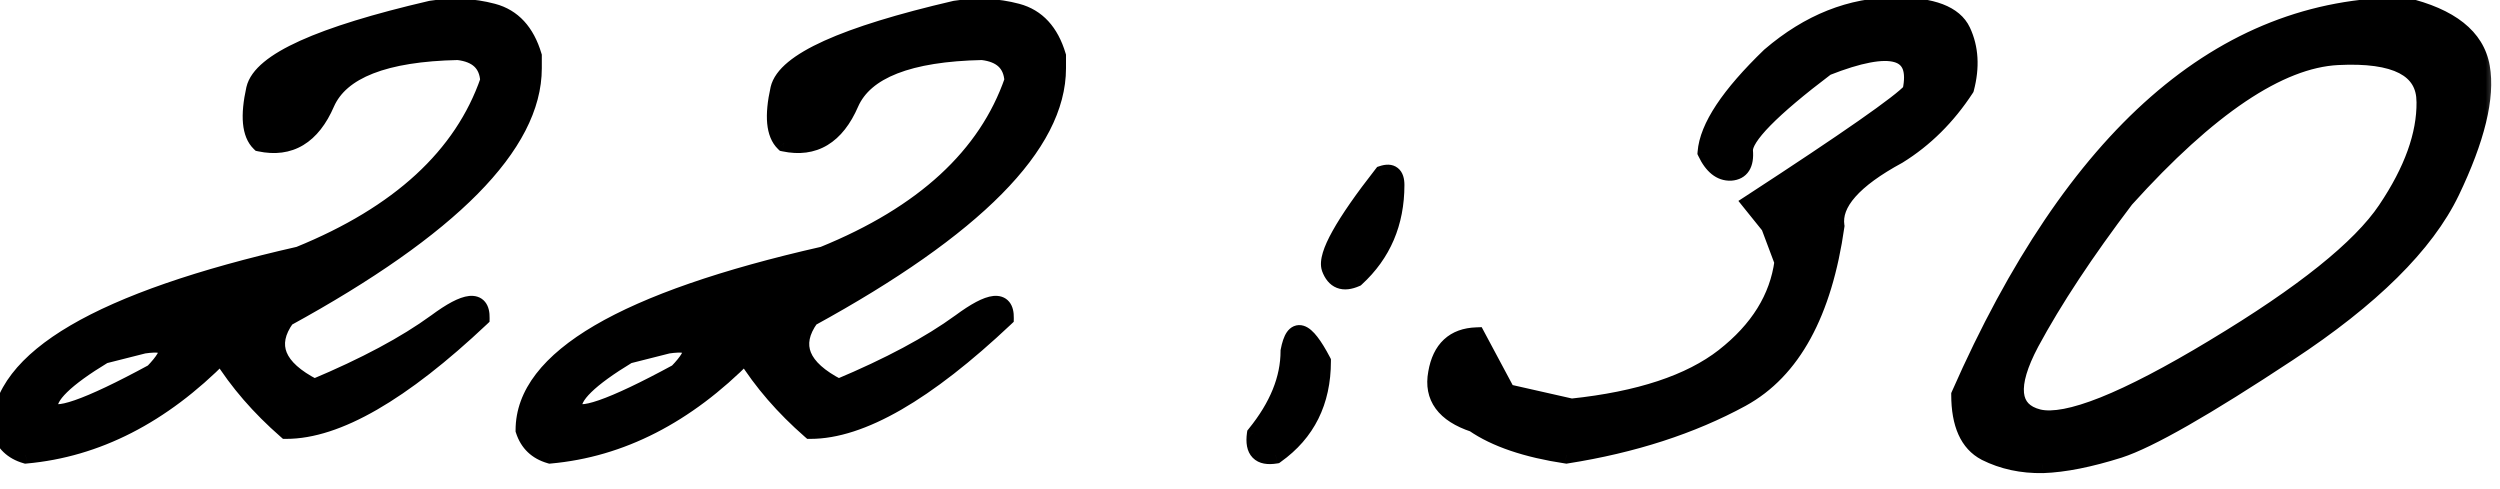 <?xml version="1.0" encoding="UTF-8"?> <svg xmlns="http://www.w3.org/2000/svg" width="87" height="17" viewBox="0 0 87 17" fill="none"><mask id="path-1-outside-1_2525_13" maskUnits="userSpaceOnUse" x="-1" y="-1" width="88" height="18" fill="black"><rect fill="white" x="-1" y="-1" width="88" height="18"></rect><path d="M15 0.324C15.742 0.207 16.458 0.24 17.148 0.422C17.838 0.604 18.307 1.112 18.555 1.945V2.375C18.555 5.031 15.69 7.928 9.961 11.066C9.284 12.004 9.609 12.811 10.938 13.488C12.708 12.746 14.121 11.991 15.176 11.223C16.23 10.441 16.751 10.389 16.738 11.066C13.978 13.671 11.719 14.973 9.961 14.973C9.036 14.165 8.281 13.293 7.695 12.355C5.625 14.452 3.359 15.611 0.898 15.832C0.443 15.702 0.143 15.415 0 14.973C0 12.486 3.47 10.454 10.41 8.879C13.9 7.46 16.1 5.435 17.012 2.805C16.973 2.206 16.615 1.867 15.938 1.789C13.385 1.841 11.855 2.44 11.348 3.586C10.853 4.732 10.085 5.194 9.043 4.973C8.717 4.66 8.659 4.035 8.867 3.098C9.089 2.147 11.133 1.223 15 0.324ZM3.613 12.355C2.259 13.176 1.628 13.794 1.719 14.211C1.823 14.628 3.027 14.211 5.332 12.961C6.087 12.18 5.977 11.861 5 12.004L3.613 12.355ZM33.242 0.324C33.984 0.207 34.7 0.24 35.391 0.422C36.081 0.604 36.55 1.112 36.797 1.945V2.375C36.797 5.031 33.932 7.928 28.203 11.066C27.526 12.004 27.852 12.811 29.18 13.488C30.951 12.746 32.363 11.991 33.418 11.223C34.473 10.441 34.993 10.389 34.98 11.066C32.22 13.671 29.961 14.973 28.203 14.973C27.279 14.165 26.523 13.293 25.938 12.355C23.867 14.452 21.602 15.611 19.141 15.832C18.685 15.702 18.385 15.415 18.242 14.973C18.242 12.486 21.712 10.454 28.652 8.879C32.142 7.46 34.342 5.435 35.254 2.805C35.215 2.206 34.857 1.867 34.18 1.789C31.628 1.841 30.098 2.44 29.59 3.586C29.095 4.732 28.327 5.194 27.285 4.973C26.96 4.66 26.901 4.035 27.109 3.098C27.331 2.147 29.375 1.223 33.242 0.324ZM21.855 12.355C20.501 13.176 19.87 13.794 19.961 14.211C20.065 14.628 21.27 14.211 23.574 12.961C24.329 12.18 24.219 11.861 23.242 12.004L21.855 12.355ZM48.105 6.066C48.418 5.962 48.574 6.086 48.574 6.438C48.574 7.753 48.112 8.833 47.188 9.68C46.745 9.875 46.445 9.758 46.289 9.328C46.146 8.885 46.751 7.798 48.105 6.066ZM46.016 12.57C46.016 13.977 45.475 15.064 44.395 15.832C43.848 15.923 43.613 15.682 43.691 15.109C44.473 14.146 44.863 13.182 44.863 12.219C45.033 11.307 45.417 11.425 46.016 12.57ZM65.977 0.207C67.24 0.207 68.008 0.5 68.281 1.086C68.555 1.672 68.594 2.336 68.398 3.078C67.76 4.055 66.979 4.829 66.055 5.402C64.492 6.249 63.77 7.069 63.887 7.863C63.457 10.897 62.363 12.896 60.605 13.859C58.861 14.81 56.829 15.467 54.512 15.832C53.118 15.624 52.044 15.259 51.289 14.738C50.273 14.4 49.844 13.814 50 12.98C50.143 12.147 50.605 11.717 51.387 11.691L52.441 13.664L54.688 14.172C57.044 13.925 58.815 13.338 60 12.414C61.198 11.477 61.882 10.376 62.051 9.113L61.582 7.863L60.938 7.062C64.297 4.875 66.152 3.579 66.504 3.176C66.816 1.717 65.833 1.438 63.555 2.336C61.628 3.794 60.677 4.764 60.703 5.246C60.742 5.715 60.586 5.962 60.234 5.988C59.883 6.001 59.596 5.773 59.375 5.305C59.44 4.432 60.182 3.312 61.602 1.945C62.956 0.786 64.414 0.207 65.977 0.207ZM83.672 0.207C85.273 0.585 86.165 1.294 86.348 2.336C86.53 3.378 86.178 4.823 85.293 6.672C84.408 8.508 82.519 10.376 79.629 12.277C76.751 14.178 74.792 15.298 73.75 15.637C72.721 15.962 71.836 16.138 71.094 16.164C70.365 16.177 69.701 16.034 69.102 15.734C68.503 15.422 68.203 14.758 68.203 13.742C72.174 4.719 77.331 0.207 83.672 0.207ZM70.664 11.926C69.87 13.423 69.961 14.296 70.938 14.543C71.927 14.777 73.965 13.963 77.051 12.102C80.15 10.24 82.148 8.638 83.047 7.297C83.958 5.943 84.408 4.693 84.394 3.547C84.394 2.388 83.379 1.861 81.348 1.965C79.316 2.069 76.856 3.723 73.965 6.926C72.572 8.762 71.471 10.428 70.664 11.926Z"></path></mask><path d="M15 0.324C15.742 0.207 16.458 0.24 17.148 0.422C17.838 0.604 18.307 1.112 18.555 1.945V2.375C18.555 5.031 15.69 7.928 9.961 11.066C9.284 12.004 9.609 12.811 10.938 13.488C12.708 12.746 14.121 11.991 15.176 11.223C16.23 10.441 16.751 10.389 16.738 11.066C13.978 13.671 11.719 14.973 9.961 14.973C9.036 14.165 8.281 13.293 7.695 12.355C5.625 14.452 3.359 15.611 0.898 15.832C0.443 15.702 0.143 15.415 0 14.973C0 12.486 3.47 10.454 10.41 8.879C13.9 7.46 16.1 5.435 17.012 2.805C16.973 2.206 16.615 1.867 15.938 1.789C13.385 1.841 11.855 2.44 11.348 3.586C10.853 4.732 10.085 5.194 9.043 4.973C8.717 4.66 8.659 4.035 8.867 3.098C9.089 2.147 11.133 1.223 15 0.324ZM3.613 12.355C2.259 13.176 1.628 13.794 1.719 14.211C1.823 14.628 3.027 14.211 5.332 12.961C6.087 12.18 5.977 11.861 5 12.004L3.613 12.355ZM33.242 0.324C33.984 0.207 34.7 0.24 35.391 0.422C36.081 0.604 36.55 1.112 36.797 1.945V2.375C36.797 5.031 33.932 7.928 28.203 11.066C27.526 12.004 27.852 12.811 29.18 13.488C30.951 12.746 32.363 11.991 33.418 11.223C34.473 10.441 34.993 10.389 34.98 11.066C32.22 13.671 29.961 14.973 28.203 14.973C27.279 14.165 26.523 13.293 25.938 12.355C23.867 14.452 21.602 15.611 19.141 15.832C18.685 15.702 18.385 15.415 18.242 14.973C18.242 12.486 21.712 10.454 28.652 8.879C32.142 7.46 34.342 5.435 35.254 2.805C35.215 2.206 34.857 1.867 34.18 1.789C31.628 1.841 30.098 2.44 29.59 3.586C29.095 4.732 28.327 5.194 27.285 4.973C26.96 4.66 26.901 4.035 27.109 3.098C27.331 2.147 29.375 1.223 33.242 0.324ZM21.855 12.355C20.501 13.176 19.87 13.794 19.961 14.211C20.065 14.628 21.27 14.211 23.574 12.961C24.329 12.18 24.219 11.861 23.242 12.004L21.855 12.355ZM48.105 6.066C48.418 5.962 48.574 6.086 48.574 6.438C48.574 7.753 48.112 8.833 47.188 9.68C46.745 9.875 46.445 9.758 46.289 9.328C46.146 8.885 46.751 7.798 48.105 6.066ZM46.016 12.57C46.016 13.977 45.475 15.064 44.395 15.832C43.848 15.923 43.613 15.682 43.691 15.109C44.473 14.146 44.863 13.182 44.863 12.219C45.033 11.307 45.417 11.425 46.016 12.57ZM65.977 0.207C67.24 0.207 68.008 0.5 68.281 1.086C68.555 1.672 68.594 2.336 68.398 3.078C67.76 4.055 66.979 4.829 66.055 5.402C64.492 6.249 63.77 7.069 63.887 7.863C63.457 10.897 62.363 12.896 60.605 13.859C58.861 14.81 56.829 15.467 54.512 15.832C53.118 15.624 52.044 15.259 51.289 14.738C50.273 14.4 49.844 13.814 50 12.98C50.143 12.147 50.605 11.717 51.387 11.691L52.441 13.664L54.688 14.172C57.044 13.925 58.815 13.338 60 12.414C61.198 11.477 61.882 10.376 62.051 9.113L61.582 7.863L60.938 7.062C64.297 4.875 66.152 3.579 66.504 3.176C66.816 1.717 65.833 1.438 63.555 2.336C61.628 3.794 60.677 4.764 60.703 5.246C60.742 5.715 60.586 5.962 60.234 5.988C59.883 6.001 59.596 5.773 59.375 5.305C59.44 4.432 60.182 3.312 61.602 1.945C62.956 0.786 64.414 0.207 65.977 0.207ZM83.672 0.207C85.273 0.585 86.165 1.294 86.348 2.336C86.53 3.378 86.178 4.823 85.293 6.672C84.408 8.508 82.519 10.376 79.629 12.277C76.751 14.178 74.792 15.298 73.75 15.637C72.721 15.962 71.836 16.138 71.094 16.164C70.365 16.177 69.701 16.034 69.102 15.734C68.503 15.422 68.203 14.758 68.203 13.742C72.174 4.719 77.331 0.207 83.672 0.207ZM70.664 11.926C69.87 13.423 69.961 14.296 70.938 14.543C71.927 14.777 73.965 13.963 77.051 12.102C80.15 10.24 82.148 8.638 83.047 7.297C83.958 5.943 84.408 4.693 84.394 3.547C84.394 2.388 83.379 1.861 81.348 1.965C79.316 2.069 76.856 3.723 73.965 6.926C72.572 8.762 71.471 10.428 70.664 11.926Z" fill="black"></path><path d="M15 0.324L14.953 0.028L14.943 0.03L14.932 0.032L15 0.324ZM18.555 1.945H18.855V1.902L18.842 1.86L18.555 1.945ZM9.961 11.066L9.817 10.803L9.757 10.836L9.718 10.891L9.961 11.066ZM10.938 13.488L10.801 13.756L10.925 13.819L11.053 13.765L10.938 13.488ZM15.176 11.223L15.352 11.465L15.354 11.464L15.176 11.223ZM16.738 11.066L16.944 11.285L17.036 11.198L17.038 11.072L16.738 11.066ZM9.961 14.973L9.764 15.199L9.848 15.273H9.961V14.973ZM7.695 12.355L7.95 12.197L7.749 11.875L7.482 12.145L7.695 12.355ZM0.898 15.832L0.816 16.12L0.87 16.136L0.925 16.131L0.898 15.832ZM0 14.973H-0.3V15.02L-0.285 15.065L0 14.973ZM10.41 8.879L10.477 9.171L10.501 9.166L10.523 9.157L10.41 8.879ZM17.012 2.805L17.295 2.903L17.315 2.846L17.311 2.785L17.012 2.805ZM15.938 1.789L15.972 1.491L15.952 1.489L15.931 1.489L15.938 1.789ZM11.348 3.586L11.073 3.464L11.072 3.467L11.348 3.586ZM9.043 4.973L8.835 5.189L8.897 5.248L8.981 5.266L9.043 4.973ZM8.867 3.098L8.575 3.03L8.574 3.033L8.867 3.098ZM3.613 12.355L3.54 12.065L3.496 12.076L3.458 12.099L3.613 12.355ZM1.719 14.211L1.426 14.275L1.428 14.284L1.719 14.211ZM5.332 12.961L5.475 13.225L5.516 13.203L5.548 13.169L5.332 12.961ZM5 12.004L4.956 11.707L4.941 11.709L4.926 11.713L5 12.004ZM15.047 0.621C15.75 0.51 16.424 0.541 17.072 0.712L17.225 0.132C16.493 -0.062 15.734 -0.095 14.953 0.028L15.047 0.621ZM17.072 0.712C17.637 0.861 18.042 1.272 18.267 2.031L18.842 1.86C18.573 0.952 18.04 0.347 17.225 0.132L17.072 0.712ZM18.255 1.945V2.375H18.855V1.945H18.255ZM18.255 2.375C18.255 3.591 17.599 4.907 16.193 6.329C14.79 7.748 12.669 9.241 9.817 10.803L10.105 11.329C12.982 9.754 15.158 8.229 16.62 6.751C18.078 5.276 18.855 3.815 18.855 2.375H18.255ZM9.718 10.891C9.341 11.412 9.205 11.957 9.419 12.487C9.622 12.992 10.115 13.406 10.801 13.756L11.074 13.221C10.432 12.894 10.098 12.566 9.976 12.263C9.864 11.985 9.904 11.658 10.204 11.242L9.718 10.891ZM11.053 13.765C12.837 13.018 14.272 12.252 15.352 11.465L14.999 10.98C13.97 11.73 12.58 12.475 10.822 13.212L11.053 13.765ZM15.354 11.464C15.611 11.274 15.828 11.133 16.007 11.039C16.19 10.942 16.314 10.903 16.387 10.896C16.451 10.89 16.434 10.908 16.415 10.884C16.412 10.881 16.441 10.918 16.438 11.061L17.038 11.072C17.042 10.877 17.011 10.666 16.881 10.506C16.735 10.327 16.524 10.28 16.328 10.299C16.141 10.318 15.937 10.397 15.726 10.508C15.511 10.622 15.268 10.781 14.997 10.982L15.354 11.464ZM16.532 10.848C15.162 12.141 13.926 13.101 12.824 13.736C11.719 14.373 10.768 14.673 9.961 14.673V15.273C10.912 15.273 11.969 14.921 13.123 14.256C14.28 13.589 15.554 12.596 16.944 11.285L16.532 10.848ZM10.158 14.747C9.254 13.957 8.518 13.106 7.95 12.197L7.441 12.514C8.044 13.48 8.819 14.374 9.764 15.199L10.158 14.747ZM7.482 12.145C5.451 14.201 3.249 15.319 0.872 15.533L0.925 16.131C3.47 15.902 5.799 14.703 7.909 12.566L7.482 12.145ZM0.981 15.544C0.619 15.44 0.397 15.226 0.285 14.88L-0.285 15.065C-0.111 15.605 0.266 15.963 0.816 16.12L0.981 15.544ZM0.3 14.973C0.3 13.89 1.051 12.839 2.754 11.843C4.45 10.85 7.017 9.957 10.477 9.171L10.344 8.586C6.863 9.377 4.225 10.286 2.451 11.325C0.684 12.36 -0.3 13.568 -0.3 14.973H0.3ZM10.523 9.157C14.063 7.717 16.346 5.641 17.295 2.903L16.728 2.706C15.854 5.229 13.736 7.202 10.297 8.601L10.523 9.157ZM17.311 2.785C17.288 2.427 17.166 2.116 16.92 1.884C16.679 1.656 16.351 1.535 15.972 1.491L15.903 2.087C16.201 2.122 16.391 2.209 16.508 2.32C16.62 2.426 16.697 2.583 16.712 2.824L17.311 2.785ZM15.931 1.489C14.637 1.516 13.578 1.681 12.767 1.998C11.952 2.317 11.368 2.799 11.073 3.464L11.622 3.707C11.835 3.227 12.27 2.837 12.985 2.557C13.704 2.275 14.686 2.115 15.944 2.089L15.931 1.489ZM11.072 3.467C10.84 4.004 10.559 4.347 10.246 4.535C9.939 4.72 9.567 4.777 9.105 4.679L8.981 5.266C9.561 5.389 10.094 5.327 10.555 5.049C11.01 4.775 11.36 4.313 11.623 3.705L11.072 3.467ZM9.251 4.756C9.157 4.666 9.079 4.51 9.054 4.242C9.028 3.972 9.059 3.615 9.16 3.163L8.574 3.033C8.467 3.517 8.423 3.942 8.456 4.298C8.49 4.654 8.603 4.966 8.835 5.189L9.251 4.756ZM9.159 3.166C9.194 3.017 9.309 2.833 9.566 2.621C9.821 2.41 10.192 2.19 10.69 1.965C11.686 1.515 13.141 1.064 15.068 0.616L14.932 0.032C12.992 0.483 11.492 0.944 10.443 1.418C9.919 1.655 9.495 1.901 9.184 2.159C8.874 2.415 8.651 2.703 8.575 3.03L9.159 3.166ZM3.458 12.099C2.774 12.513 2.254 12.887 1.914 13.22C1.744 13.387 1.608 13.554 1.52 13.722C1.432 13.891 1.383 14.081 1.426 14.275L2.012 14.147C2.009 14.133 2.005 14.089 2.052 13.999C2.099 13.908 2.188 13.792 2.334 13.649C2.625 13.364 3.098 13.018 3.769 12.612L3.458 12.099ZM1.428 14.284C1.461 14.418 1.545 14.525 1.665 14.591C1.774 14.651 1.895 14.667 2.003 14.667C2.219 14.667 2.49 14.601 2.798 14.495C3.425 14.278 4.32 13.851 5.475 13.225L5.189 12.697C4.039 13.321 3.18 13.727 2.602 13.927C2.309 14.029 2.115 14.067 2.003 14.067C1.948 14.067 1.94 14.058 1.954 14.065C1.979 14.079 2.002 14.108 2.01 14.138L1.428 14.284ZM5.548 13.169C5.743 12.967 5.897 12.781 5.995 12.613C6.084 12.462 6.172 12.249 6.099 12.037C6.016 11.799 5.79 11.715 5.618 11.687C5.437 11.658 5.211 11.67 4.956 11.707L5.044 12.301C5.277 12.266 5.432 12.265 5.522 12.279C5.622 12.296 5.56 12.313 5.532 12.234C5.514 12.181 5.549 12.187 5.477 12.31C5.414 12.418 5.298 12.564 5.116 12.752L5.548 13.169ZM4.926 11.713L3.54 12.065L3.687 12.646L5.074 12.295L4.926 11.713ZM33.242 0.324L33.195 0.028L33.185 0.03L33.174 0.032L33.242 0.324ZM36.797 1.945H37.097V1.902L37.084 1.86L36.797 1.945ZM28.203 11.066L28.059 10.803L28 10.836L27.96 10.891L28.203 11.066ZM29.18 13.488L29.043 13.756L29.167 13.819L29.296 13.765L29.18 13.488ZM33.418 11.223L33.595 11.465L33.596 11.464L33.418 11.223ZM34.98 11.066L35.186 11.285L35.278 11.198L35.28 11.072L34.98 11.066ZM28.203 14.973L28.006 15.199L28.091 15.273H28.203V14.973ZM25.938 12.355L26.192 12.197L25.991 11.875L25.724 12.145L25.938 12.355ZM19.141 15.832L19.058 16.12L19.112 16.136L19.168 16.131L19.141 15.832ZM18.242 14.973H17.942V15.02L17.957 15.065L18.242 14.973ZM28.652 8.879L28.719 9.171L28.743 9.166L28.765 9.157L28.652 8.879ZM35.254 2.805L35.537 2.903L35.557 2.846L35.553 2.785L35.254 2.805ZM34.18 1.789L34.214 1.491L34.194 1.489L34.174 1.489L34.18 1.789ZM29.59 3.586L29.316 3.464L29.314 3.467L29.59 3.586ZM27.285 4.973L27.077 5.189L27.139 5.248L27.223 5.266L27.285 4.973ZM27.109 3.098L26.817 3.03L26.817 3.033L27.109 3.098ZM21.855 12.355L21.782 12.065L21.738 12.076L21.7 12.099L21.855 12.355ZM19.961 14.211L19.668 14.275L19.67 14.284L19.961 14.211ZM23.574 12.961L23.717 13.225L23.758 13.203L23.79 13.169L23.574 12.961ZM23.242 12.004L23.199 11.707L23.183 11.709L23.169 11.713L23.242 12.004ZM33.289 0.621C33.992 0.51 34.666 0.541 35.314 0.712L35.467 0.132C34.735 -0.062 33.977 -0.095 33.195 0.028L33.289 0.621ZM35.314 0.712C35.88 0.861 36.284 1.272 36.509 2.031L37.084 1.86C36.815 0.952 36.282 0.347 35.467 0.132L35.314 0.712ZM36.497 1.945V2.375H37.097V1.945H36.497ZM36.497 2.375C36.497 3.591 35.841 4.907 34.435 6.329C33.032 7.748 30.912 9.241 28.059 10.803L28.347 11.329C31.224 9.754 33.401 8.229 34.862 6.751C36.321 5.276 37.097 3.815 37.097 2.375H36.497ZM27.96 10.891C27.583 11.412 27.448 11.957 27.661 12.487C27.865 12.992 28.357 13.406 29.043 13.756L29.316 13.221C28.674 12.894 28.34 12.566 28.218 12.263C28.106 11.985 28.146 11.658 28.446 11.242L27.96 10.891ZM29.296 13.765C31.079 13.018 32.514 12.252 33.595 11.465L33.241 10.98C32.212 11.73 30.822 12.475 29.064 13.212L29.296 13.765ZM33.596 11.464C33.853 11.274 34.07 11.133 34.249 11.039C34.432 10.942 34.556 10.903 34.63 10.896C34.693 10.89 34.676 10.908 34.657 10.884C34.654 10.881 34.683 10.918 34.681 11.061L35.28 11.072C35.284 10.877 35.253 10.666 35.123 10.506C34.977 10.327 34.767 10.28 34.57 10.299C34.383 10.318 34.179 10.397 33.969 10.508C33.754 10.622 33.51 10.781 33.239 10.982L33.596 11.464ZM34.775 10.848C33.404 12.141 32.168 13.101 31.066 13.736C29.962 14.373 29.01 14.673 28.203 14.673V15.273C29.154 15.273 30.211 14.921 31.366 14.256C32.522 13.589 33.796 12.596 35.186 11.285L34.775 10.848ZM28.401 14.747C27.496 13.957 26.761 13.106 26.192 12.197L25.683 12.514C26.286 13.48 27.061 14.374 28.006 15.199L28.401 14.747ZM25.724 12.145C23.694 14.201 21.491 15.319 19.114 15.533L19.168 16.131C21.712 15.902 24.041 14.703 26.151 12.566L25.724 12.145ZM19.223 15.544C18.861 15.44 18.639 15.226 18.528 14.88L17.957 15.065C18.131 15.605 18.509 15.963 19.058 16.12L19.223 15.544ZM18.542 14.973C18.542 13.89 19.294 12.839 20.996 11.843C22.692 10.85 25.259 9.957 28.719 9.171L28.586 8.586C25.105 9.377 22.468 10.286 20.693 11.325C18.926 12.36 17.942 13.568 17.942 14.973H18.542ZM28.765 9.157C32.305 7.717 34.589 5.641 35.537 2.903L34.97 2.706C34.096 5.229 31.979 7.202 28.539 8.601L28.765 9.157ZM35.553 2.785C35.53 2.427 35.408 2.116 35.162 1.884C34.921 1.656 34.593 1.535 34.214 1.491L34.145 2.087C34.444 2.122 34.633 2.209 34.75 2.32C34.862 2.426 34.939 2.583 34.955 2.824L35.553 2.785ZM34.174 1.489C32.88 1.516 31.82 1.681 31.009 1.998C30.194 2.317 29.61 2.799 29.316 3.464L29.864 3.707C30.077 3.227 30.512 2.837 31.227 2.557C31.947 2.275 32.928 2.115 34.186 2.089L34.174 1.489ZM29.314 3.467C29.082 4.004 28.801 4.347 28.488 4.535C28.181 4.72 27.809 4.777 27.348 4.679L27.223 5.266C27.803 5.389 28.336 5.327 28.797 5.049C29.252 4.775 29.602 4.313 29.865 3.705L29.314 3.467ZM27.493 4.756C27.399 4.666 27.321 4.51 27.296 4.242C27.27 3.972 27.302 3.615 27.402 3.163L26.817 3.033C26.709 3.517 26.665 3.942 26.698 4.298C26.732 4.654 26.846 4.966 27.077 5.189L27.493 4.756ZM27.402 3.166C27.436 3.017 27.552 2.833 27.808 2.621C28.063 2.41 28.434 2.19 28.932 1.965C29.928 1.515 31.383 1.064 33.31 0.616L33.174 0.032C31.234 0.483 29.734 0.944 28.685 1.418C28.161 1.655 27.738 1.901 27.426 2.159C27.116 2.415 26.893 2.703 26.817 3.03L27.402 3.166ZM21.7 12.099C21.016 12.513 20.497 12.887 20.156 13.22C19.986 13.387 19.85 13.554 19.762 13.722C19.674 13.891 19.625 14.081 19.668 14.275L20.254 14.147C20.251 14.133 20.247 14.089 20.294 13.999C20.341 13.908 20.43 13.792 20.576 13.649C20.867 13.364 21.341 13.018 22.011 12.612L21.7 12.099ZM19.67 14.284C19.703 14.418 19.787 14.525 19.907 14.591C20.016 14.651 20.137 14.667 20.245 14.667C20.461 14.667 20.732 14.601 21.041 14.495C21.667 14.278 22.562 13.851 23.717 13.225L23.431 12.697C22.282 13.321 21.422 13.727 20.844 13.927C20.551 14.029 20.357 14.067 20.245 14.067C20.19 14.067 20.182 14.058 20.196 14.065C20.221 14.079 20.245 14.108 20.252 14.138L19.67 14.284ZM23.79 13.169C23.985 12.967 24.139 12.781 24.237 12.613C24.326 12.462 24.415 12.249 24.341 12.037C24.258 11.799 24.032 11.715 23.86 11.687C23.679 11.658 23.453 11.67 23.199 11.707L23.286 12.301C23.52 12.266 23.674 12.265 23.764 12.279C23.864 12.296 23.802 12.313 23.774 12.234C23.756 12.181 23.792 12.187 23.719 12.31C23.656 12.418 23.541 12.564 23.358 12.752L23.79 13.169ZM23.169 11.713L21.782 12.065L21.929 12.646L23.316 12.295L23.169 11.713ZM48.105 6.066L48.011 5.782L47.925 5.81L47.869 5.882L48.105 6.066ZM47.188 9.68L47.309 9.954L47.354 9.934L47.39 9.901L47.188 9.68ZM46.289 9.328L46.003 9.421L46.007 9.431L46.289 9.328ZM46.016 12.57H46.316V12.497L46.282 12.431L46.016 12.57ZM44.395 15.832L44.444 16.128L44.512 16.117L44.568 16.076L44.395 15.832ZM43.691 15.109L43.458 14.92L43.406 14.986L43.394 15.069L43.691 15.109ZM44.863 12.219L44.568 12.164L44.563 12.191V12.219H44.863ZM48.2 6.351C48.257 6.332 48.287 6.33 48.298 6.331C48.305 6.331 48.29 6.331 48.271 6.316C48.253 6.302 48.254 6.292 48.26 6.31C48.266 6.33 48.274 6.37 48.274 6.438H48.874C48.874 6.237 48.833 5.996 48.643 5.846C48.444 5.688 48.199 5.719 48.011 5.782L48.2 6.351ZM48.274 6.438C48.274 7.673 47.844 8.672 46.985 9.458L47.39 9.901C48.38 8.995 48.874 7.832 48.874 6.438H48.274ZM47.066 9.405C46.882 9.487 46.785 9.477 46.74 9.459C46.7 9.443 46.633 9.395 46.571 9.226L46.007 9.431C46.102 9.691 46.262 9.916 46.522 10.018C46.776 10.117 47.051 10.068 47.309 9.954L47.066 9.405ZM46.575 9.236C46.567 9.212 46.558 9.132 46.609 8.962C46.658 8.799 46.752 8.589 46.898 8.327C47.189 7.803 47.668 7.113 48.342 6.251L47.869 5.882C47.188 6.752 46.688 7.471 46.374 8.035C46.217 8.316 46.101 8.569 46.035 8.788C45.971 9.001 45.94 9.223 46.004 9.42L46.575 9.236ZM45.716 12.57C45.716 13.886 45.217 14.88 44.221 15.588L44.568 16.076C45.734 15.248 46.316 14.067 46.316 12.57H45.716ZM44.345 15.536C44.105 15.576 44.037 15.524 44.024 15.511C44.005 15.492 43.953 15.409 43.989 15.15L43.394 15.069C43.351 15.383 43.377 15.707 43.594 15.929C43.815 16.156 44.137 16.179 44.444 16.128L44.345 15.536ZM43.924 15.298C44.736 14.297 45.163 13.269 45.163 12.219H44.563C44.563 13.096 44.209 13.995 43.458 14.92L43.924 15.298ZM45.158 12.274C45.199 12.056 45.245 11.945 45.277 11.899C45.29 11.881 45.287 11.893 45.261 11.904C45.23 11.917 45.202 11.913 45.191 11.91C45.186 11.909 45.202 11.912 45.237 11.943C45.272 11.973 45.316 12.019 45.37 12.088C45.477 12.226 45.604 12.43 45.75 12.709L46.282 12.431C46.128 12.137 45.982 11.898 45.843 11.72C45.714 11.553 45.556 11.394 45.366 11.336C45.259 11.303 45.141 11.303 45.027 11.351C44.919 11.397 44.84 11.476 44.784 11.556C44.678 11.71 44.613 11.926 44.568 12.164L45.158 12.274ZM68.398 3.078L68.65 3.242L68.676 3.201L68.689 3.154L68.398 3.078ZM66.055 5.402L66.198 5.666L66.205 5.662L66.213 5.657L66.055 5.402ZM63.887 7.863L64.184 7.905L64.19 7.862L64.183 7.819L63.887 7.863ZM60.605 13.859L60.749 14.123L60.75 14.122L60.605 13.859ZM54.512 15.832L54.467 16.129L54.513 16.136L54.558 16.128L54.512 15.832ZM51.289 14.738L51.459 14.491L51.424 14.467L51.384 14.454L51.289 14.738ZM50 12.98L50.295 13.036L50.296 13.031L50 12.98ZM51.387 11.691L51.651 11.55L51.563 11.385L51.377 11.392L51.387 11.691ZM52.441 13.664L52.177 13.806L52.242 13.926L52.375 13.957L52.441 13.664ZM54.688 14.172L54.621 14.464L54.67 14.475L54.719 14.47L54.688 14.172ZM60 12.414L60.184 12.651L60.185 12.65L60 12.414ZM62.051 9.113L62.348 9.153L62.358 9.078L62.332 9.008L62.051 9.113ZM61.582 7.863L61.863 7.758L61.846 7.713L61.816 7.675L61.582 7.863ZM60.938 7.062L60.774 6.811L60.496 6.992L60.704 7.251L60.938 7.062ZM66.504 3.176L66.73 3.373L66.781 3.314L66.797 3.239L66.504 3.176ZM63.555 2.336L63.445 2.057L63.406 2.072L63.374 2.097L63.555 2.336ZM60.703 5.246L60.403 5.262L60.404 5.271L60.703 5.246ZM60.234 5.988L60.245 6.288L60.257 6.287L60.234 5.988ZM59.375 5.305L59.076 5.282L59.07 5.361L59.104 5.433L59.375 5.305ZM61.602 1.945L61.407 1.717L61.4 1.723L61.393 1.729L61.602 1.945ZM65.977 0.507C66.589 0.507 67.056 0.579 67.393 0.707C67.725 0.834 67.914 1.008 68.009 1.213L68.553 0.959C68.375 0.578 68.043 0.313 67.607 0.146C67.175 -0.018 66.627 -0.093 65.977 -0.093V0.507ZM68.009 1.213C68.248 1.724 68.289 2.314 68.108 3.002L68.689 3.154C68.898 2.358 68.862 1.62 68.553 0.959L68.009 1.213ZM68.147 2.914C67.531 3.857 66.781 4.599 65.897 5.147L66.213 5.657C67.177 5.06 67.989 4.253 68.65 3.242L68.147 2.914ZM65.912 5.139C65.116 5.569 64.51 6.006 64.116 6.454C63.718 6.905 63.514 7.394 63.59 7.907L64.183 7.819C64.142 7.538 64.241 7.22 64.566 6.851C64.894 6.478 65.43 6.082 66.198 5.666L65.912 5.139ZM63.59 7.821C63.166 10.812 62.1 12.698 60.461 13.596L60.75 14.122C62.627 13.093 63.748 10.982 64.184 7.905L63.59 7.821ZM60.462 13.596C58.752 14.527 56.755 15.175 54.465 15.536L54.558 16.128C56.904 15.759 58.969 15.092 60.749 14.123L60.462 13.596ZM54.556 15.535C53.186 15.331 52.162 14.976 51.459 14.491L51.119 14.985C51.926 15.542 53.051 15.917 54.467 16.129L54.556 15.535ZM51.384 14.454C50.908 14.295 50.611 14.092 50.447 13.867C50.289 13.653 50.229 13.386 50.295 13.036L49.705 12.925C49.614 13.409 49.691 13.851 49.963 14.222C50.228 14.584 50.654 14.843 51.194 15.023L51.384 14.454ZM50.296 13.031C50.36 12.658 50.489 12.41 50.658 12.253C50.825 12.098 51.06 12.002 51.397 11.991L51.377 11.392C50.932 11.406 50.546 11.538 50.25 11.813C49.956 12.086 49.783 12.47 49.704 12.93L50.296 13.031ZM51.122 11.833L52.177 13.806L52.706 13.523L51.651 11.55L51.122 11.833ZM52.375 13.957L54.621 14.464L54.754 13.879L52.508 13.371L52.375 13.957ZM54.719 14.47C57.102 14.22 58.937 13.624 60.184 12.651L59.816 12.178C58.694 13.053 56.986 13.629 54.656 13.873L54.719 14.47ZM60.185 12.65C61.432 11.675 62.166 10.508 62.348 9.153L61.753 9.073C61.596 10.244 60.964 11.279 59.815 12.178L60.185 12.65ZM62.332 9.008L61.863 7.758L61.301 7.969L61.77 9.219L62.332 9.008ZM61.816 7.675L61.171 6.874L60.704 7.251L61.348 8.051L61.816 7.675ZM61.101 7.314C62.782 6.22 64.089 5.347 65.02 4.696C65.486 4.371 65.86 4.1 66.141 3.883C66.416 3.672 66.62 3.499 66.73 3.373L66.278 2.979C66.212 3.054 66.053 3.195 65.775 3.408C65.505 3.616 65.139 3.882 64.677 4.204C63.753 4.849 62.453 5.718 60.774 6.811L61.101 7.314ZM66.797 3.239C66.881 2.848 66.889 2.49 66.775 2.195C66.654 1.88 66.409 1.676 66.083 1.584C65.773 1.495 65.393 1.507 64.965 1.588C64.532 1.67 64.024 1.828 63.445 2.057L63.665 2.615C64.224 2.394 64.694 2.25 65.077 2.178C65.464 2.104 65.737 2.109 65.919 2.161C66.084 2.208 66.169 2.291 66.216 2.411C66.269 2.55 66.283 2.774 66.211 3.113L66.797 3.239ZM63.374 2.097C62.406 2.829 61.673 3.447 61.182 3.947C60.937 4.197 60.745 4.426 60.614 4.632C60.488 4.83 60.392 5.047 60.404 5.262L61.003 5.23C61.001 5.204 61.015 5.119 61.12 4.954C61.22 4.798 61.38 4.602 61.611 4.367C62.071 3.898 62.776 3.301 63.736 2.575L63.374 2.097ZM60.404 5.271C60.421 5.477 60.389 5.579 60.362 5.623C60.345 5.649 60.315 5.681 60.212 5.689L60.257 6.287C60.505 6.269 60.729 6.164 60.869 5.943C60.997 5.74 61.024 5.484 61.002 5.221L60.404 5.271ZM60.223 5.688C60.046 5.695 59.844 5.596 59.646 5.177L59.104 5.433C59.348 5.951 59.72 6.308 60.245 6.288L60.223 5.688ZM59.674 5.327C59.701 4.962 59.874 4.514 60.23 3.976C60.585 3.441 61.109 2.836 61.81 2.161L61.393 1.729C60.675 2.422 60.118 3.06 59.73 3.645C59.345 4.227 59.114 4.775 59.076 5.282L59.674 5.327ZM61.797 2.173C63.105 1.054 64.496 0.507 65.977 0.507V-0.093C64.332 -0.093 62.807 0.519 61.407 1.717L61.797 2.173ZM83.672 0.207L83.741 -0.085L83.707 -0.093H83.672V0.207ZM85.293 6.672L85.563 6.802L85.564 6.801L85.293 6.672ZM79.629 12.277L79.464 12.027L79.463 12.027L79.629 12.277ZM73.75 15.637L73.841 15.923L73.843 15.922L73.75 15.637ZM71.094 16.164L71.099 16.464L71.104 16.464L71.094 16.164ZM69.102 15.734L68.963 16L68.967 16.003L69.102 15.734ZM68.203 13.742L67.928 13.621L67.903 13.679V13.742H68.203ZM70.664 11.926L70.4 11.783L70.399 11.785L70.664 11.926ZM70.938 14.543L70.864 14.834L70.868 14.835L70.938 14.543ZM77.051 12.102L76.896 11.844L76.896 11.845L77.051 12.102ZM83.047 7.297L82.798 7.129L82.798 7.13L83.047 7.297ZM84.394 3.547H84.094L84.095 3.55L84.394 3.547ZM73.965 6.926L73.742 6.725L73.734 6.734L73.726 6.744L73.965 6.926ZM83.603 0.499C85.161 0.866 85.901 1.524 86.052 2.388L86.643 2.284C86.43 1.065 85.386 0.303 83.741 -0.085L83.603 0.499ZM86.052 2.388C86.218 3.332 85.902 4.705 85.022 6.542L85.564 6.801C86.455 4.941 86.842 3.423 86.643 2.284L86.052 2.388ZM85.023 6.542C84.172 8.305 82.337 10.137 79.464 12.027L79.794 12.528C82.702 10.616 84.643 8.71 85.563 6.802L85.023 6.542ZM79.463 12.027C76.579 13.933 74.653 15.028 73.657 15.351L73.843 15.922C74.93 15.569 76.924 14.424 79.794 12.528L79.463 12.027ZM73.659 15.351C72.646 15.671 71.789 15.839 71.083 15.864L71.104 16.464C71.883 16.437 72.796 16.253 73.841 15.923L73.659 15.351ZM71.088 15.864C70.403 15.876 69.788 15.742 69.236 15.466L68.967 16.003C69.613 16.326 70.326 16.478 71.099 16.464L71.088 15.864ZM69.24 15.468C68.786 15.231 68.503 14.708 68.503 13.742H67.903C67.903 14.807 68.22 15.613 68.963 16L69.24 15.468ZM68.478 13.863C72.431 4.881 77.509 0.507 83.672 0.507V-0.093C77.152 -0.093 71.918 4.557 67.928 13.621L68.478 13.863ZM70.399 11.785C69.996 12.545 69.783 13.205 69.838 13.734C69.867 14.009 69.969 14.253 70.154 14.447C70.337 14.639 70.581 14.762 70.864 14.834L71.011 14.252C70.805 14.2 70.673 14.122 70.588 14.033C70.507 13.948 70.452 13.833 70.435 13.672C70.399 13.329 70.538 12.804 70.929 12.066L70.399 11.785ZM70.868 14.835C71.462 14.975 72.296 14.796 73.319 14.387C74.36 13.972 75.656 13.293 77.206 12.358L76.896 11.845C75.359 12.772 74.094 13.431 73.097 13.83C72.082 14.235 71.403 14.345 71.007 14.251L70.868 14.835ZM77.205 12.359C80.306 10.495 82.357 8.865 83.296 7.464L82.798 7.13C81.939 8.411 79.993 9.984 76.896 11.844L77.205 12.359ZM83.296 7.464C84.227 6.08 84.709 4.771 84.695 3.543L84.095 3.55C84.107 4.614 83.689 5.805 82.798 7.129L83.296 7.464ZM84.695 3.547C84.695 3.212 84.621 2.907 84.461 2.641C84.301 2.376 84.066 2.169 83.771 2.016C83.192 1.715 82.365 1.612 81.332 1.665L81.363 2.264C82.361 2.213 83.058 2.322 83.495 2.548C83.707 2.659 83.853 2.795 83.947 2.951C84.041 3.107 84.094 3.302 84.094 3.547H84.695ZM81.332 1.665C80.243 1.721 79.067 2.19 77.811 3.034C76.553 3.879 75.197 5.112 73.742 6.725L74.188 7.127C75.623 5.536 76.943 4.341 78.146 3.532C79.351 2.723 80.421 2.313 81.363 2.264L81.332 1.665ZM73.726 6.744C72.326 8.589 71.217 10.269 70.4 11.783L70.928 12.068C71.726 10.588 72.817 8.935 74.204 7.107L73.726 6.744Z" fill="black" mask="url(#path-1-outside-1_2525_13)"></path></svg> 